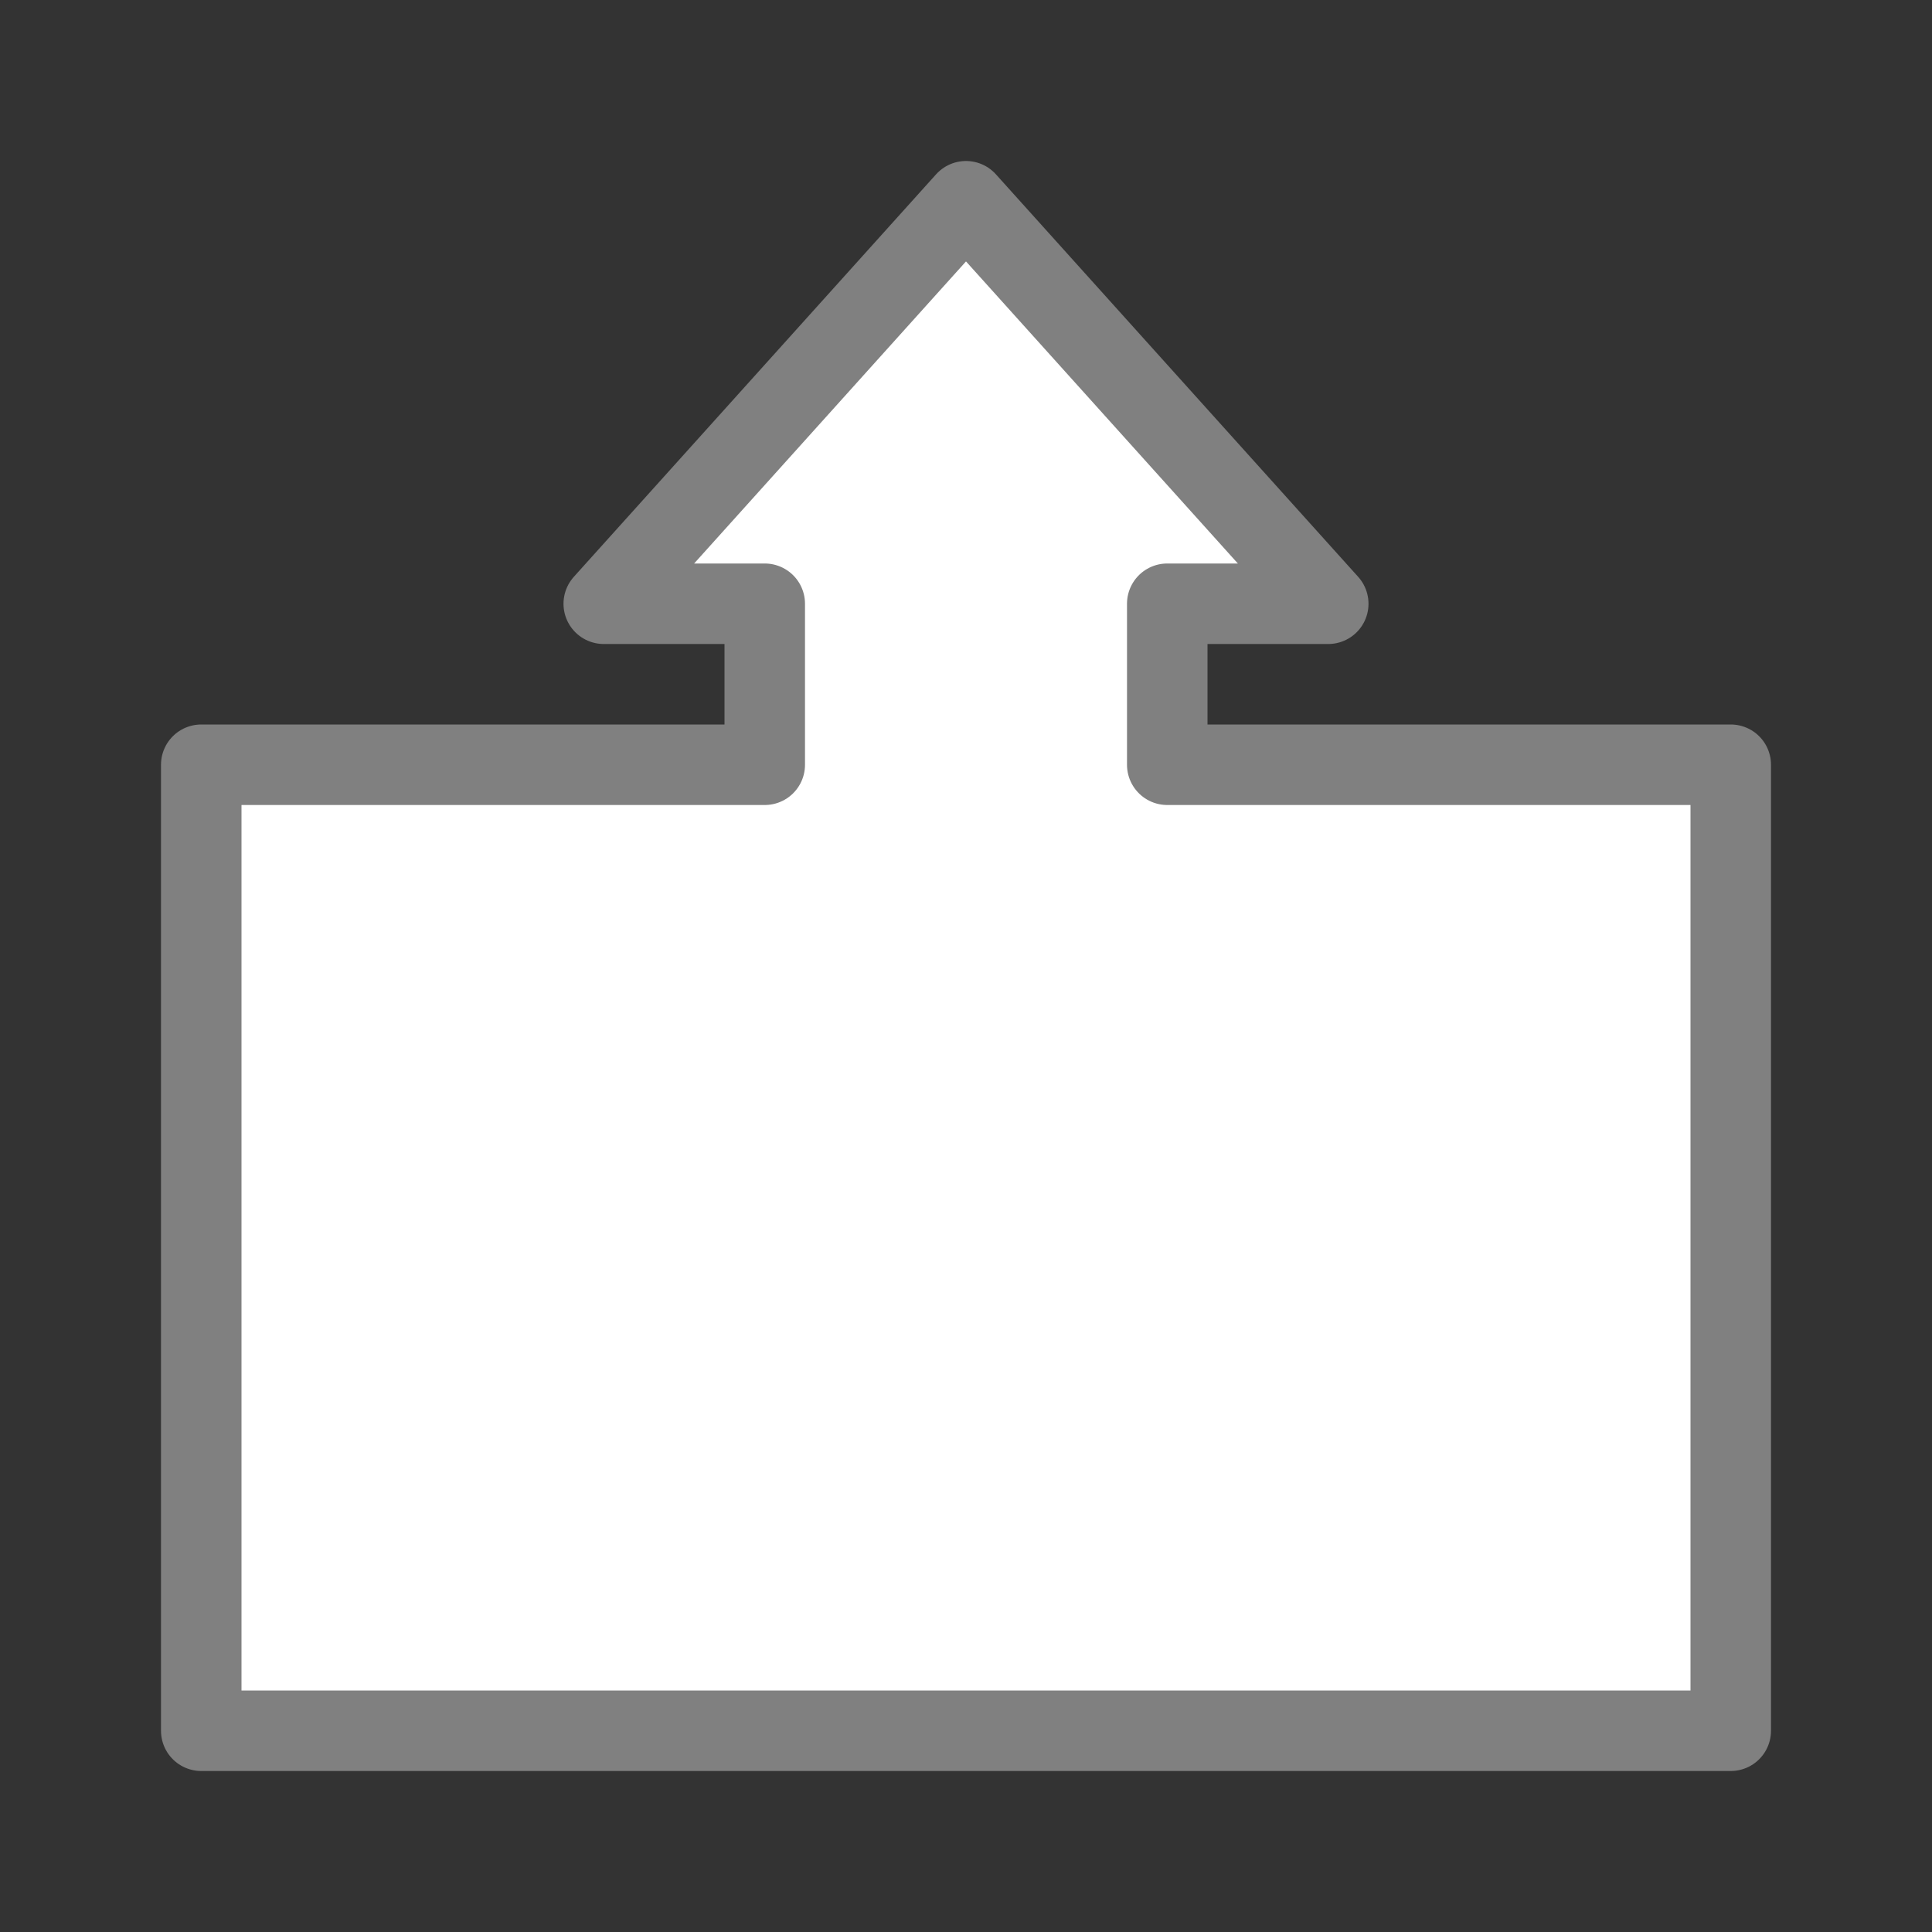 <svg viewBox="0 0 24 24" xmlns="http://www.w3.org/2000/svg"><rect x="0" y="0" width="24" height="24" fill="#333333" stroke="none"/><path d="m12 2.5-4.5 5h2v2h-7v12h19v-12h-7v-2h2z" fill="#fff" stroke="#808080" stroke-linecap="round" stroke-linejoin="round"/></svg>